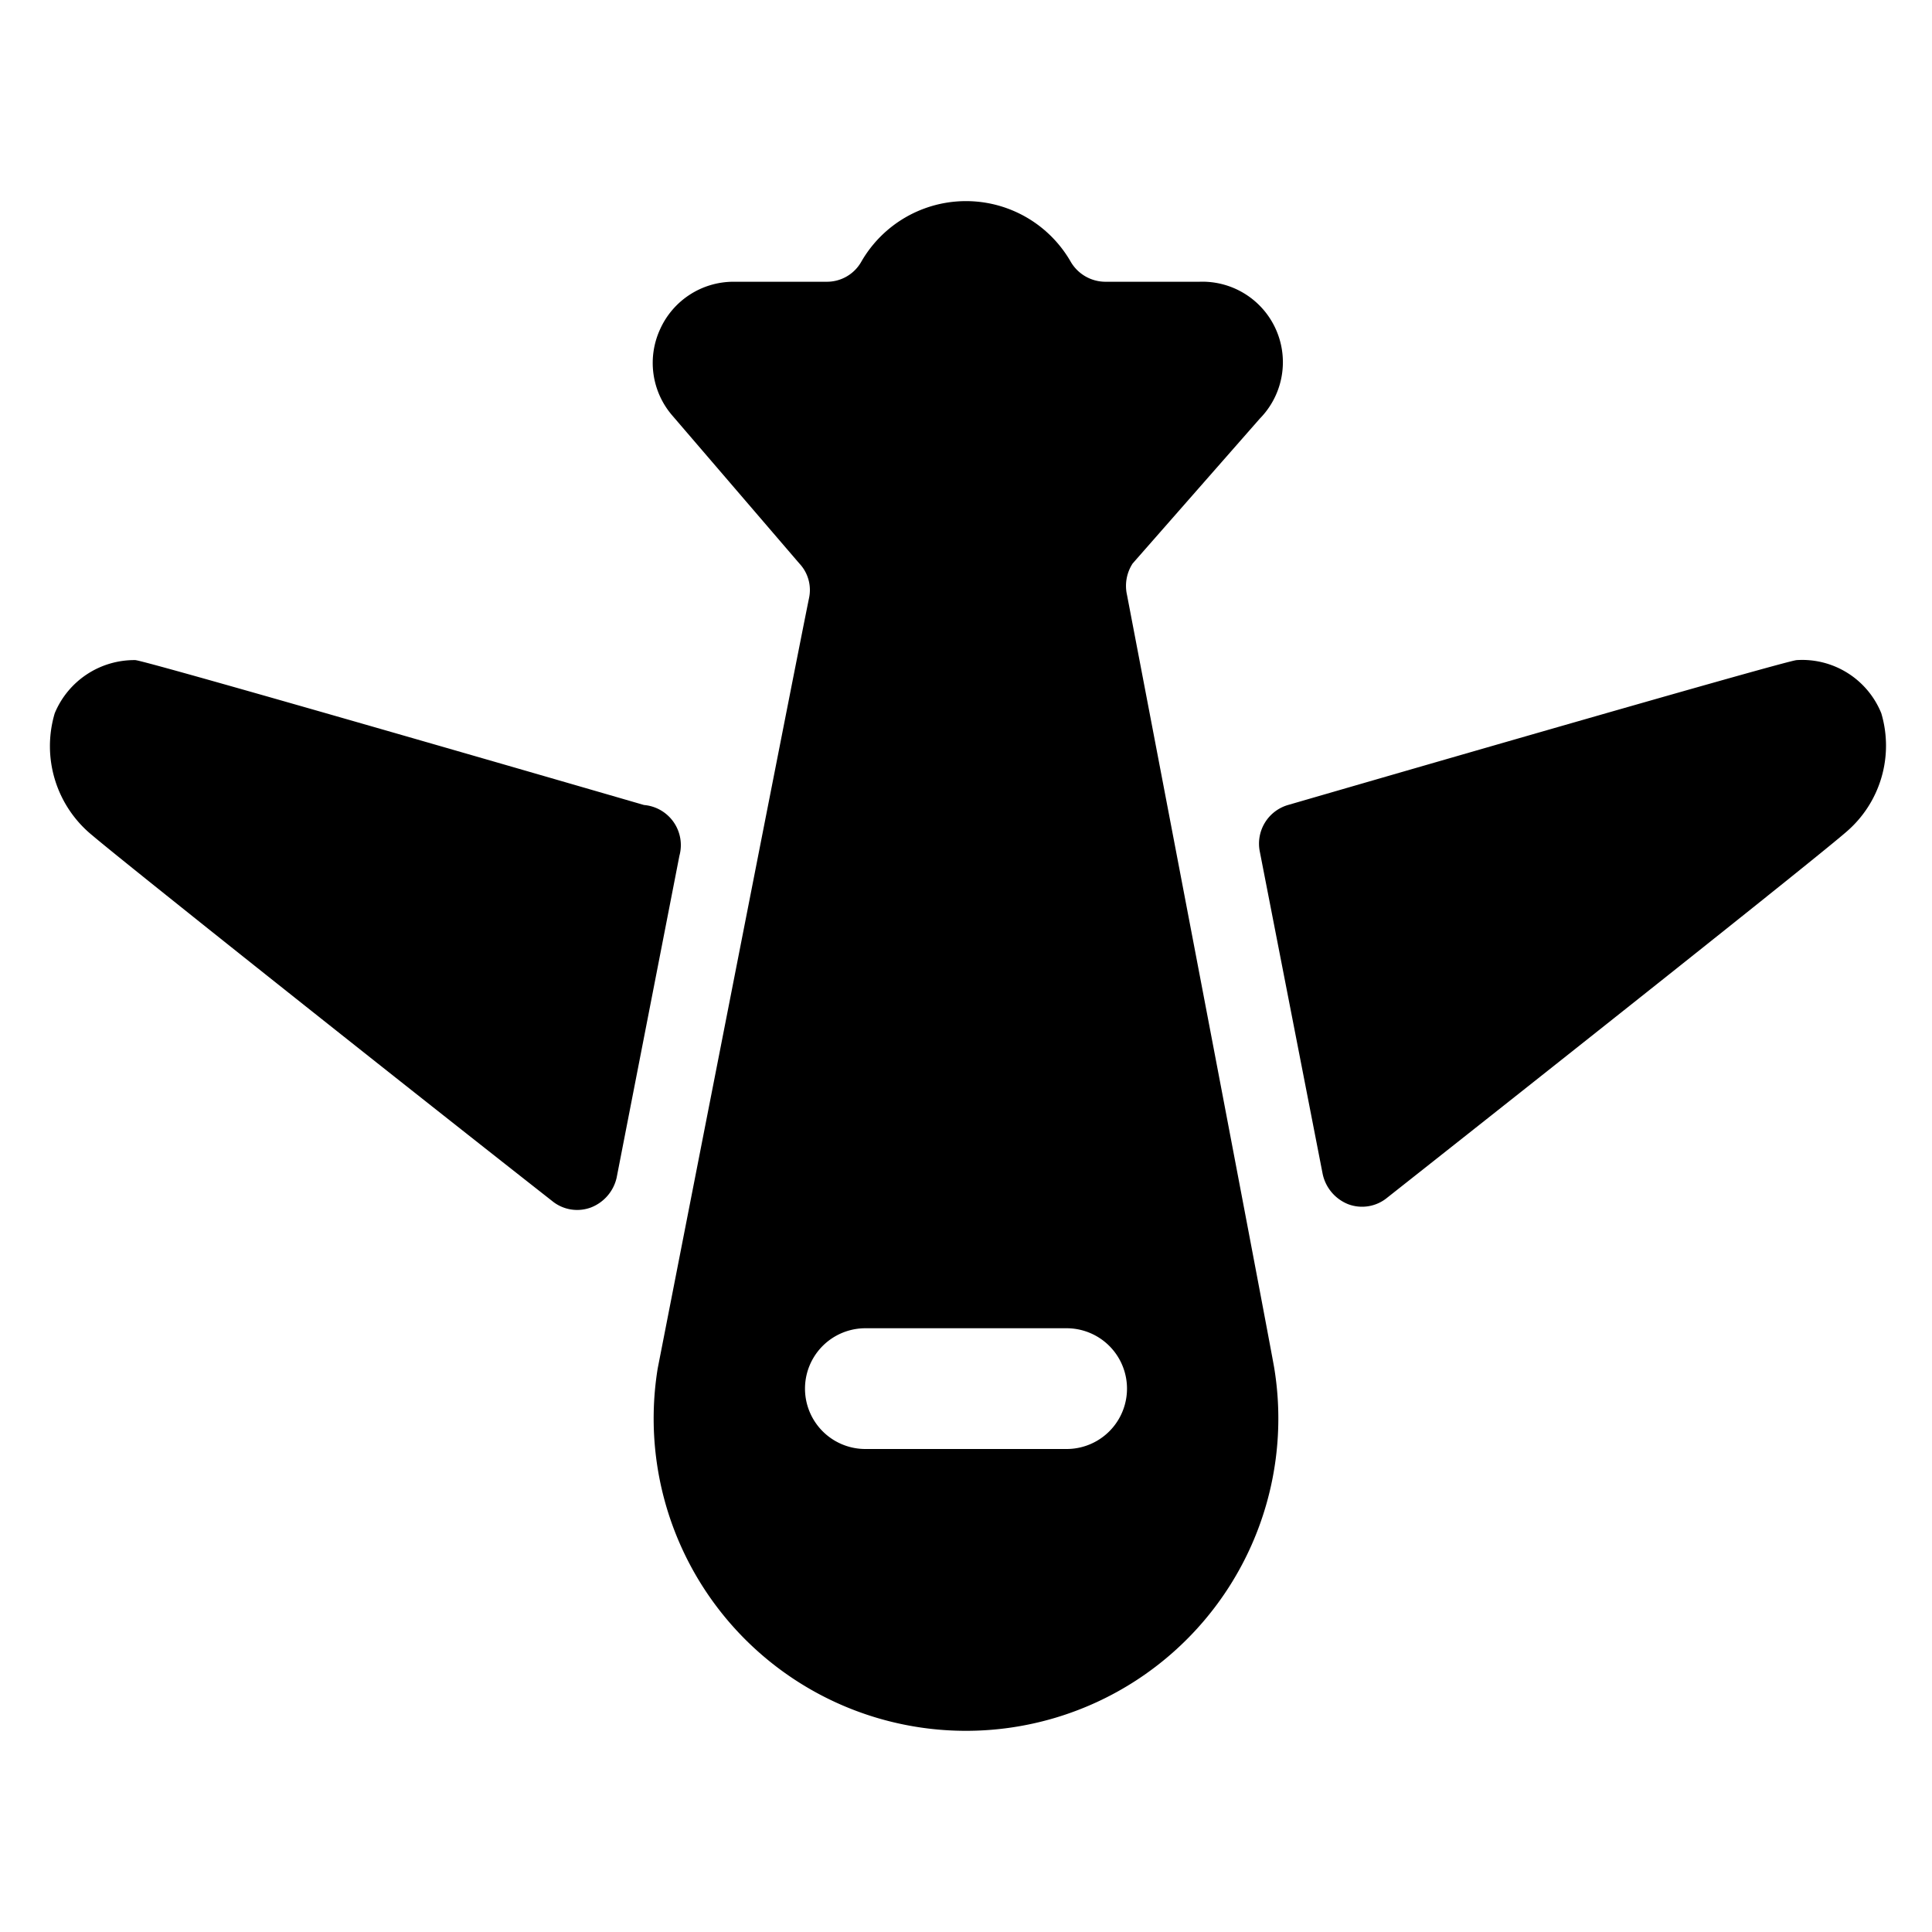 <svg xmlns="http://www.w3.org/2000/svg" viewBox="0 0 24 24"><g><path d="M23.37 8.86a1.06 1.06 0 0 0 -1.05 -0.66C22.2 8.2 16 10 16 10a0.5 0.5 0 0 0 -0.35 0.58l0.78 4a0.52 0.52 0 0 0 0.32 0.38 0.49 0.49 0 0 0 0.48 -0.08c2.09 -1.65 5.32 -4.21 5.71 -4.55a1.41 1.41 0 0 0 0.43 -1.47Z" fill="#000000" stroke-width="1"></path><path d="M8 10S1.8 8.2 1.68 8.2a1.07 1.07 0 0 0 -1 0.66 1.43 1.43 0 0 0 0.47 1.52c0.4 0.34 3.62 2.9 5.71 4.54a0.49 0.49 0 0 0 0.48 0.08 0.52 0.52 0 0 0 0.32 -0.37l0.78 -4A0.5 0.5 0 0 0 8 10Z" fill="#000000" stroke-width="1"></path><path d="M14 7.39a0.51 0.51 0 0 1 0.07 -0.39l1.58 -1.8a1 1 0 0 0 -0.75 -1.7h-1.17a0.5 0.5 0 0 1 -0.43 -0.25 1.5 1.5 0 0 0 -2.6 0 0.49 0.49 0 0 1 -0.43 0.25H9.11a1 1 0 0 0 -0.91 0.59 1 1 0 0 0 0.15 1.07L9.93 7a0.48 0.48 0 0 1 0.12 0.43C9.88 8.26 8.17 17 8.17 17a3.88 3.88 0 1 0 7.66 0s0.03 0.11 -1.83 -9.61ZM13.25 18h-2.5a0.75 0.75 0 0 1 0 -1.5h2.5a0.75 0.75 0 0 1 0 1.5Z" fill="#000000" stroke-width="1"></path></g></svg>